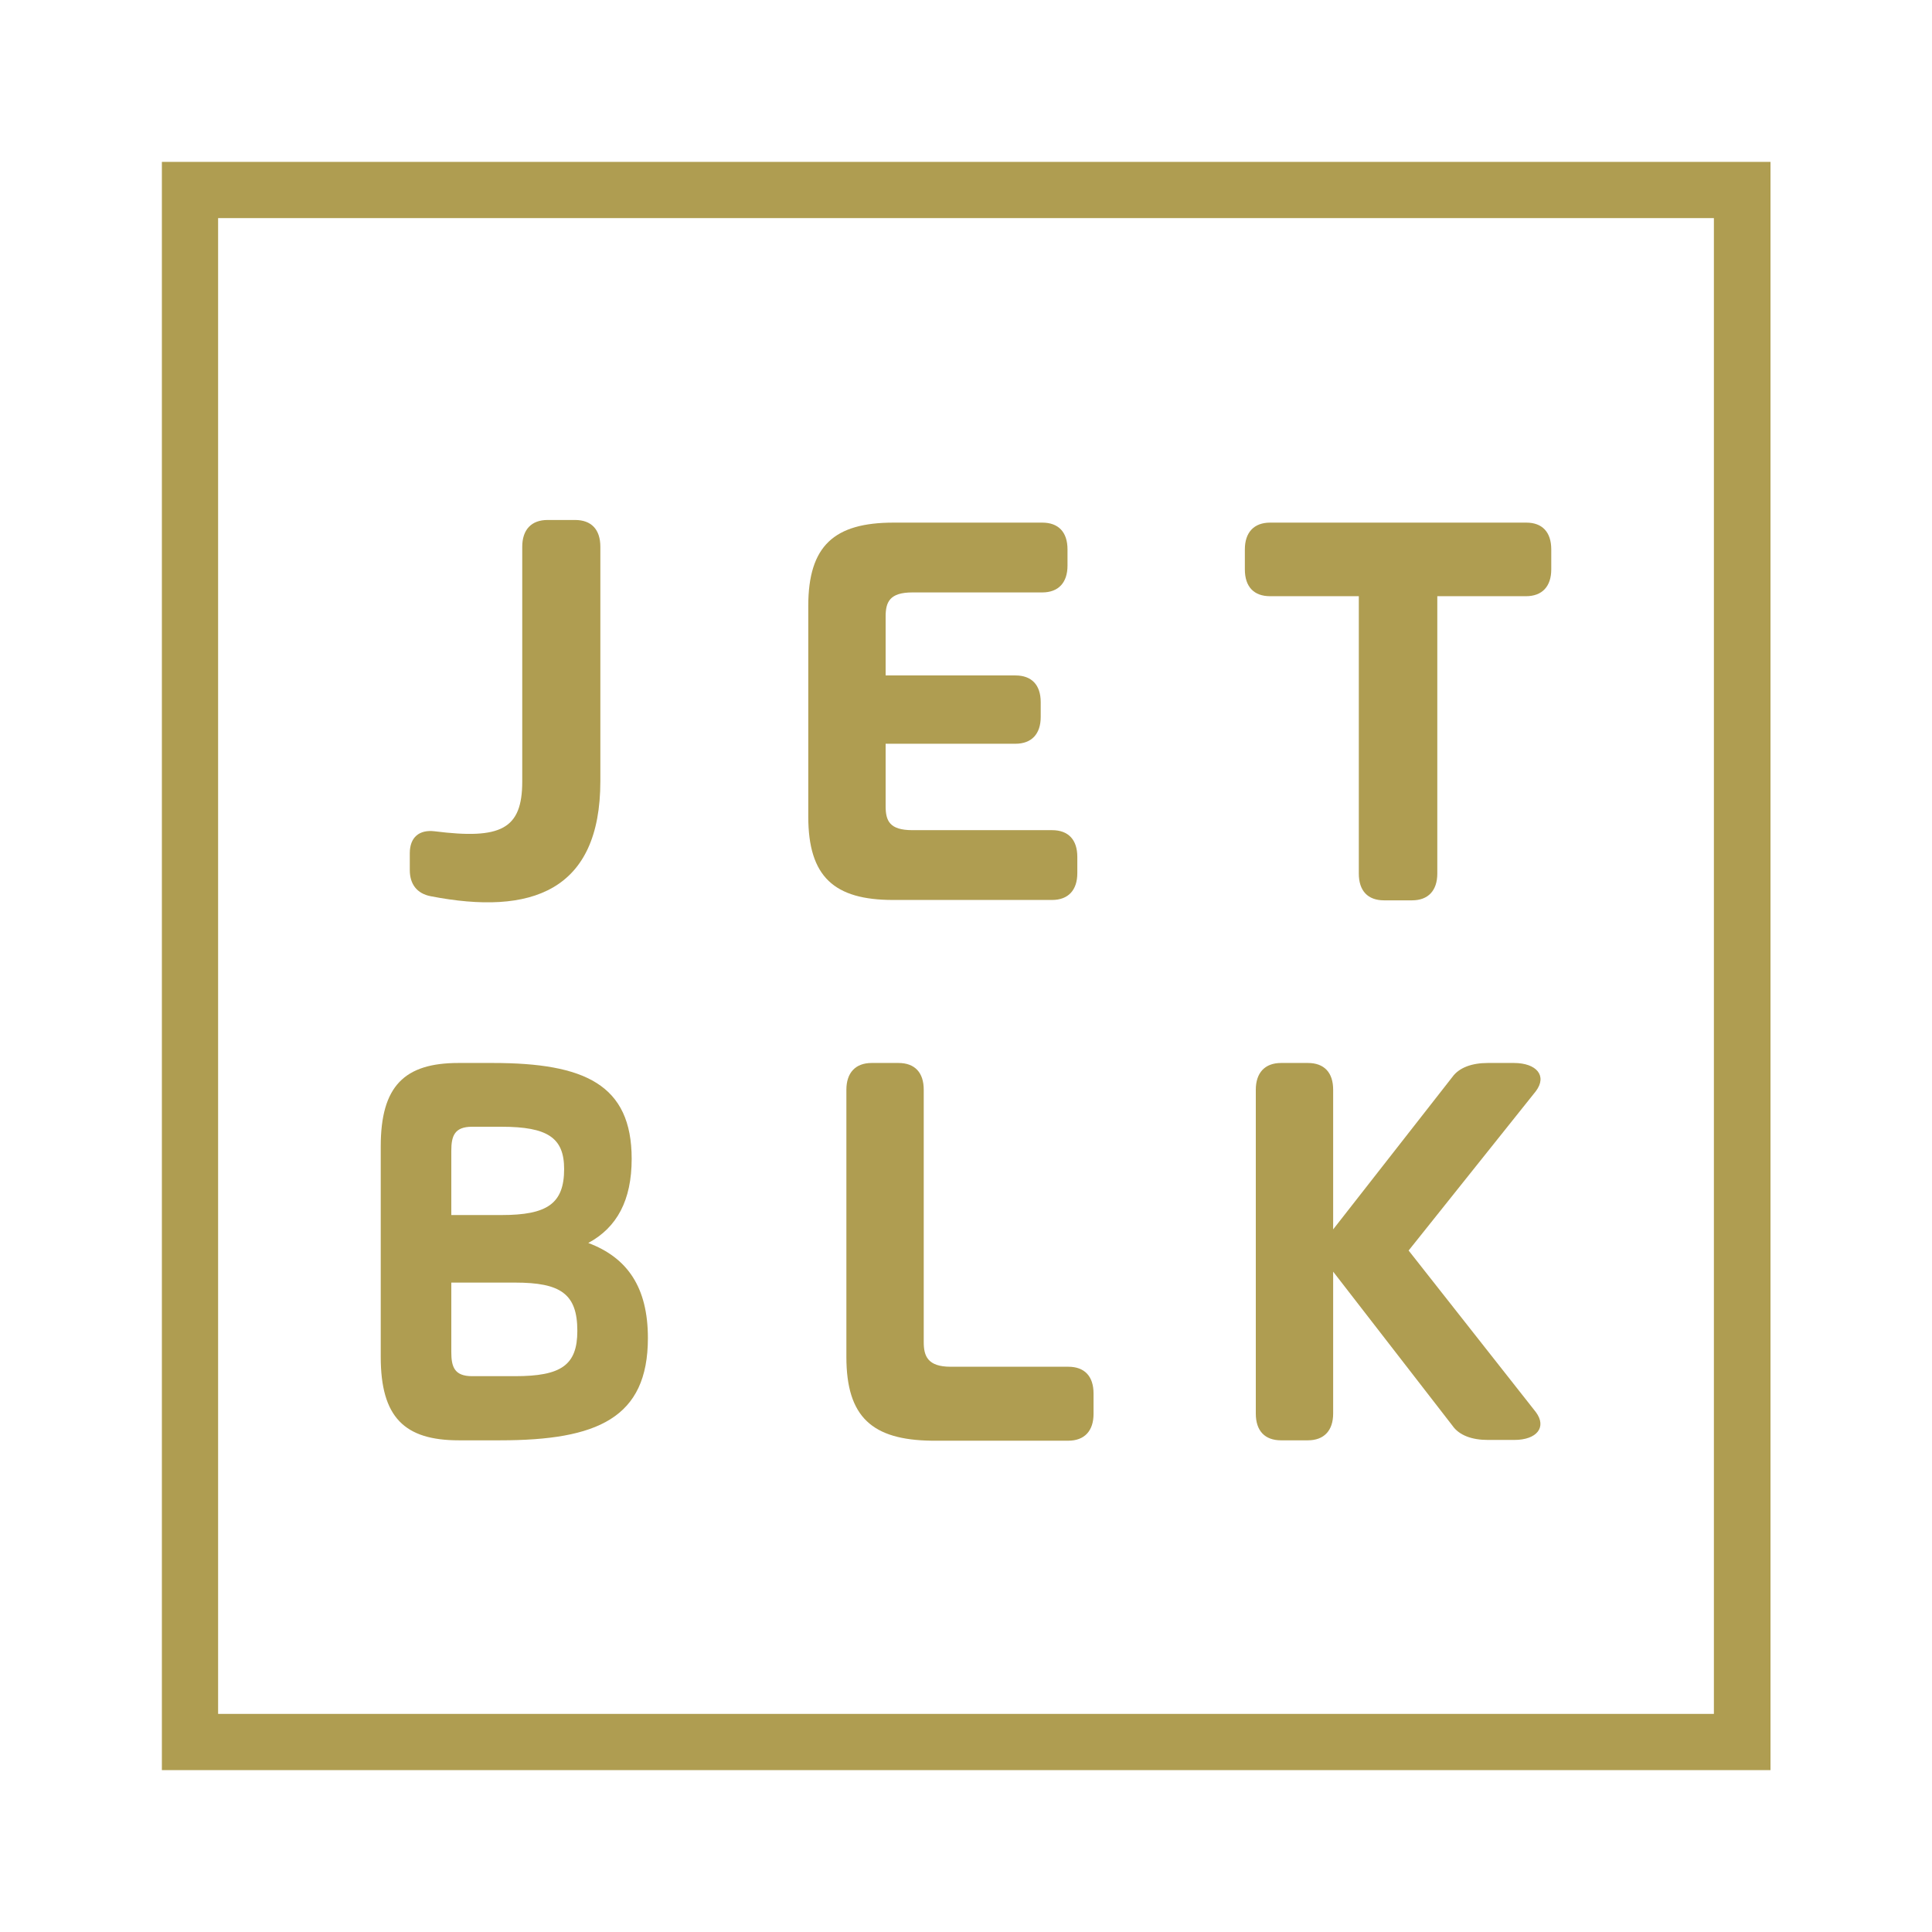 <?xml version="1.0" encoding="utf-8"?>
<!-- Generator: Adobe Illustrator 28.2.0, SVG Export Plug-In . SVG Version: 6.00 Build 0)  -->
<svg version="1.1" id="Layer_1" xmlns="http://www.w3.org/2000/svg" xmlns:xlink="http://www.w3.org/1999/xlink" x="0px" y="0px"
	 viewBox="0 0 512 512" style="enable-background:new 0 0 512 512;" xml:space="preserve">
<style type="text/css">
	.st0{fill:#AF9D51;}
</style>
<g>
	<g>
		<path class="st0" d="M145.1,137.8h7.3c4.3,0,6.7,2.5,6.7,7.1V207c0,29.2-18.3,35.7-45,30.5c-3.6-0.7-5.5-3.2-5.5-6.9v-4.5
			c0-4.2,2.5-6.3,6.6-5.8c17.5,2.2,23.2-0.5,23.2-13.2v-62.2C138.4,140.4,140.8,137.8,145.1,137.8z"/>
		<path class="st0" d="M214.2,216.4v-55.8c0-16,6.9-22.1,22.6-22.1h39.4c4.3,0,6.7,2.5,6.7,7.1v4.3c0,4.5-2.4,7.1-6.7,7.1h-34.4
			c-6,0-7.1,2.5-7.1,6.4V179h34.4c4.3,0,6.7,2.5,6.7,7.1v3.9c0,4.5-2.4,7.1-6.7,7.1h-34.4v16.5c0,3.9,1,6.4,7.1,6.4h37
			c4.3,0,6.7,2.5,6.7,7.1v4.3c0,4.5-2.4,7.1-6.7,7.1h-42.1C221.1,238.5,214.2,232.4,214.2,216.4z"/>
		<path class="st0" d="M411.1,145.6v5.3c0,4.5-2.4,7.1-6.7,7.1h-23.5v73.5c0,4.5-2.4,7.1-6.7,7.1h-7.4c-4.3,0-6.7-2.5-6.7-7.1V158
			h-23.5c-4.3,0-6.7-2.5-6.7-7.1v-5.3c0-4.5,2.4-7.1,6.7-7.1h67.9C408.7,138.5,411.1,141,411.1,145.6z"/>
		<path class="st0" d="M171.7,354.6c0,21.2-13.4,27.1-39.2,27.1h-10.9c-14.4,0-20.7-6.1-20.7-22.1v-55.8c0-16,6.3-22.1,20.6-22.1
			h9.1c24.3,0,36.8,5.7,36.8,25.4c0,11-3.9,18.2-11.5,22.3C166.3,333.3,171.7,341.2,171.7,354.6z M132.9,322
			c12.1,0,16.6-3,16.6-12.2c0-8.3-4.4-11.2-16.6-11.2h-7.8c-4.7,0-5.5,2.5-5.5,6.4v17H132.9z M153,352.7c0-9.8-4.4-12.8-16.5-12.8
			h-16.9v18.4c0,3.9,0.8,6.4,5.5,6.4h11.4C148.7,364.7,153,361.8,153,352.7z"/>
		<path class="st0" d="M224.3,359.6v-70.8c0-4.5,2.4-7.1,6.7-7.1h7.1c4.3,0,6.7,2.5,6.7,7.1v66.9c0,3.6,1,6.5,7.1,6.5h31.2
			c4.3,0,6.7,2.5,6.7,7.1v5.4c0,4.5-2.4,7.1-6.7,7.1h-36.2C231.2,381.6,224.3,375.6,224.3,359.6z"/>
		<path class="st0" d="M401.3,381.6h-7c-4.2,0-7.6-1.2-9.4-3.8L353.3,337v37.6c0,4.5-2.4,7.1-6.7,7.1h-7.1c-4.3,0-6.7-2.5-6.7-7.1
			v-85.8c0-4.5,2.4-7.1,6.7-7.1h7.1c4.3,0,6.7,2.5,6.7,7.1v37l31.6-40.4c1.8-2.5,5.2-3.7,9.4-3.7h6.9c6,0,8.9,3.4,5.8,7.5
			l-33.7,42.2l33.7,42.8C410,378.2,407.3,381.6,401.3,381.6z"/>
	</g>
	<g>
		<path class="st0" d="M469.1,469.1H42.9V42.9h426.3V469.1z M57.8,454.2h396.4V57.8H57.8V454.2z"/>
	</g>
</g>
</svg>
